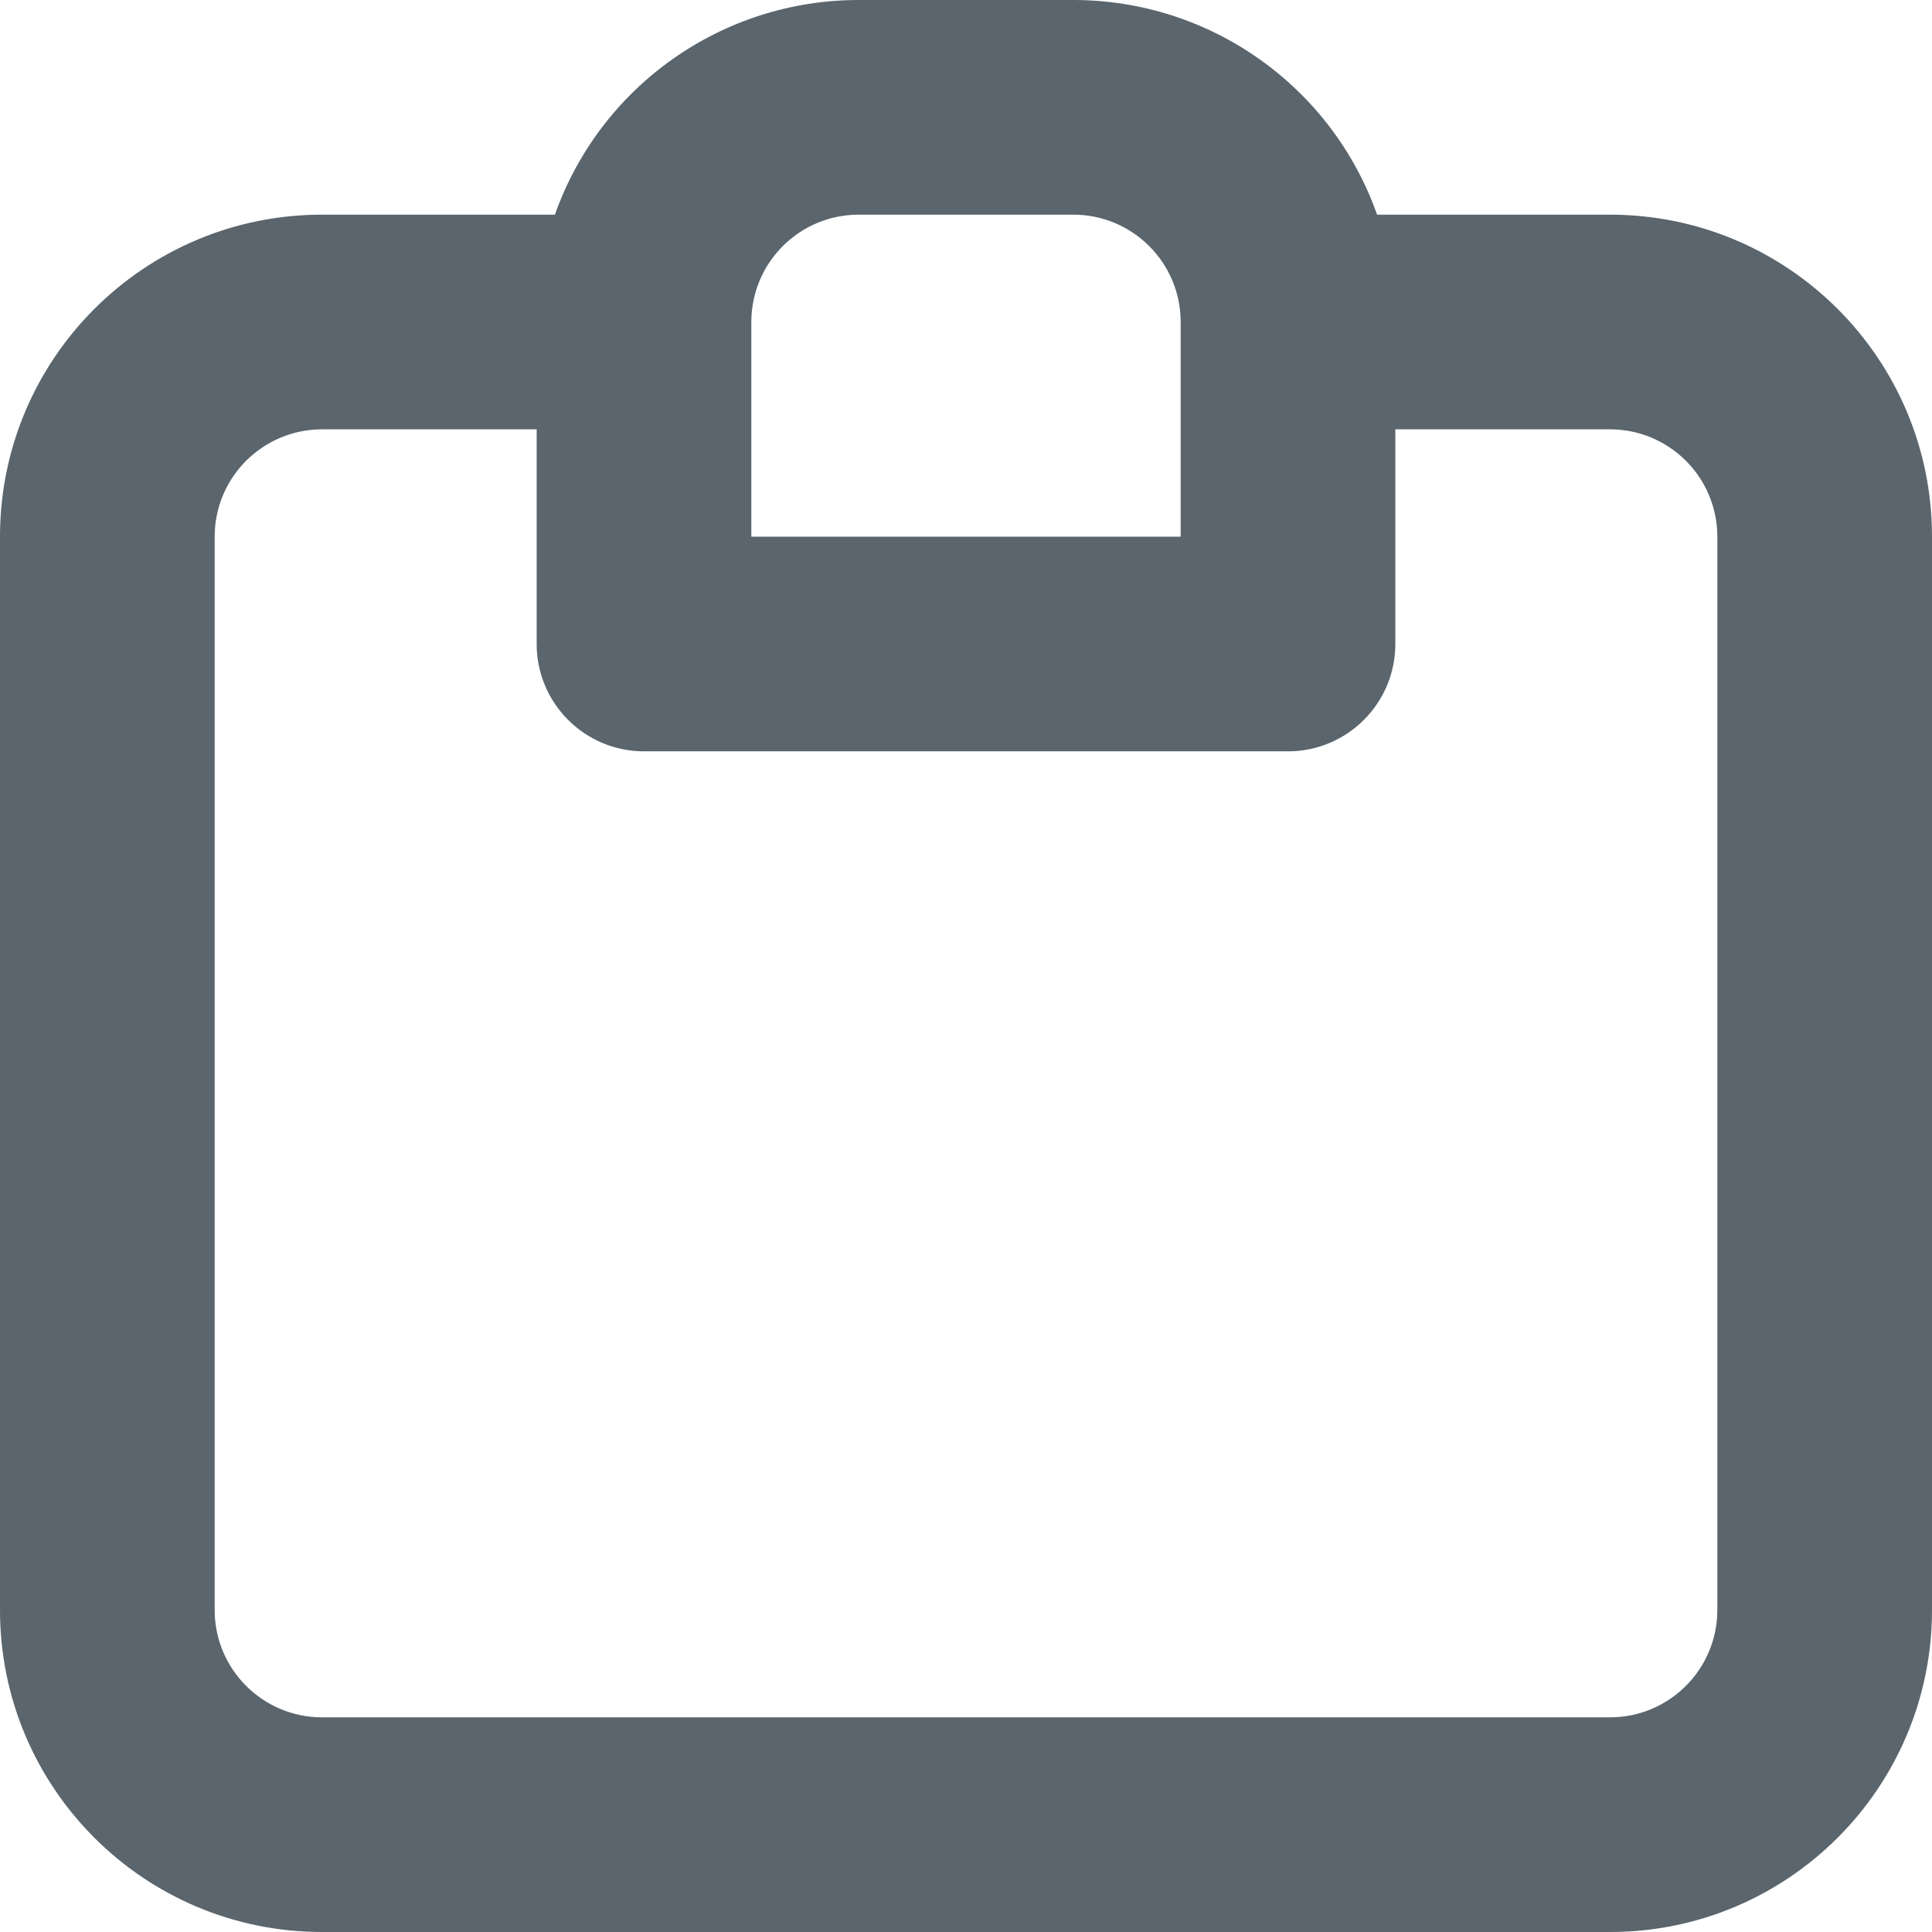 <svg width="18" height="18" viewBox="0 0 18 18" fill="none" xmlns="http://www.w3.org/2000/svg">
<path fill-rule="evenodd" clip-rule="evenodd" d="M8 2C7.448 2 7 2.448 7 3V5H11V3C11 2.448 10.552 2 10 2H8ZM12.83 2C12.406 0.801 11.272 -0 10 1.25864e-07H8C6.728 -0 5.594 0.801 5.17 2H3C1.343 2 0 3.343 0 5V15C0 16.657 1.343 18 3 18H15C16.657 18 18 16.657 18 15V5C18 3.343 16.657 2 15 2H12.83ZM13 4V6C13 6.552 12.552 7 12 7H6C5.448 7 5 6.552 5 6V4H3C2.448 4 2 4.448 2 5V15C2 15.552 2.448 16 3 16H15C15.552 16 16 15.552 16 15V5C16 4.448 15.552 4 15 4H13Z" fill="#5A656D"/>
</svg>
